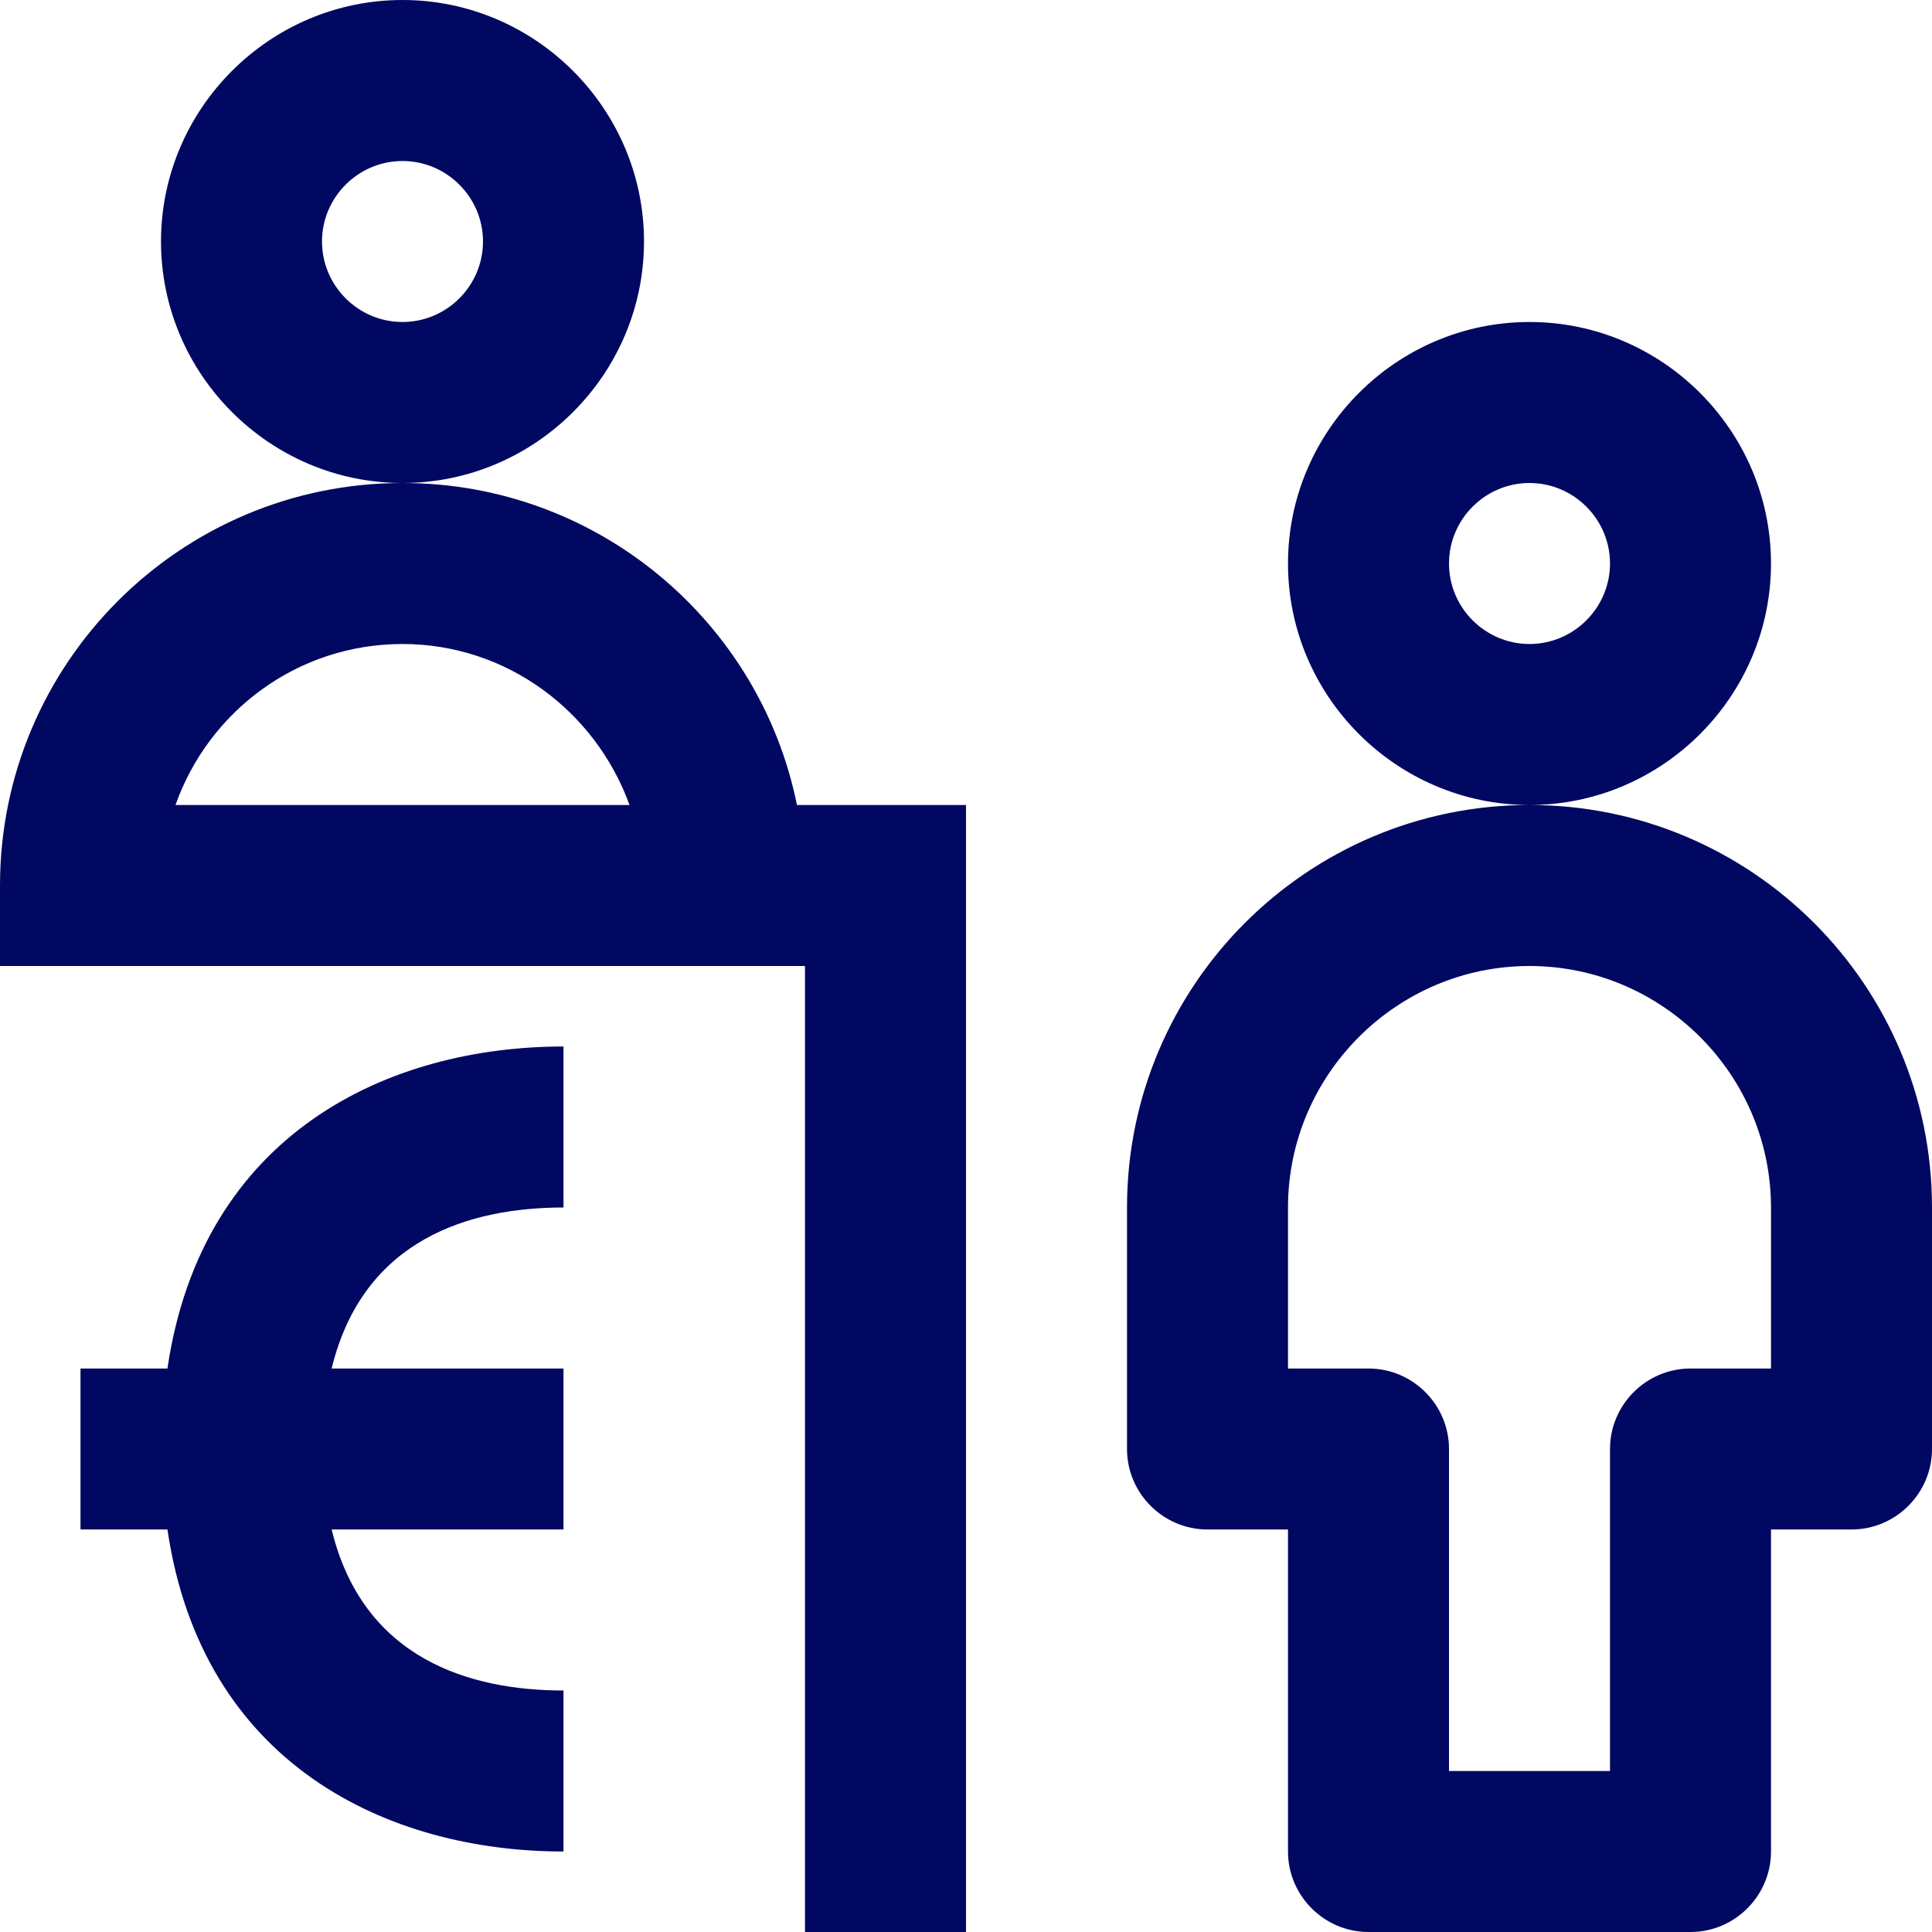 <?xml version="1.0" encoding="utf-8"?>
<svg xmlns="http://www.w3.org/2000/svg" width="110" height="110" viewBox="0 0 110 110" fill="none">
<path fill-rule="evenodd" clip-rule="evenodd" d="M36.667 13.75C36.667 6.188 30.479 0 22.917 0C15.354 0 9.167 6.188 9.167 13.75C9.167 21.312 15.354 27.5 22.917 27.5C10.267 27.5 0 37.767 0 50.417V55H45.833V110H55V45.833H45.375C43.267 35.383 34.008 27.5 22.917 27.5C30.479 27.5 36.667 21.312 36.667 13.75ZM22.917 18.333C20.396 18.333 18.333 16.271 18.333 13.75C18.333 11.229 20.396 9.167 22.917 9.167C25.438 9.167 27.5 11.229 27.5 13.75C27.5 16.271 25.438 18.333 22.917 18.333ZM100.833 32.083C100.833 24.521 94.646 18.333 87.083 18.333C79.521 18.333 73.333 24.521 73.333 32.083C73.333 39.646 79.521 45.833 87.083 45.833C94.646 45.833 100.833 39.646 100.833 32.083ZM87.083 36.667C84.562 36.667 82.5 34.604 82.5 32.083C82.5 29.562 84.562 27.5 87.083 27.5C89.604 27.5 91.667 29.562 91.667 32.083C91.667 34.604 89.604 36.667 87.083 36.667ZM32.083 105.417V96.25C26.767 96.25 20.671 94.463 18.883 87.083H32.083V77.917H18.883C20.671 70.537 26.767 68.75 32.083 68.75V59.583C22.092 59.583 11.504 64.533 9.533 77.917H4.583V87.083H9.533C11.504 100.467 22.092 105.417 32.083 105.417ZM64.167 68.75C64.167 56.1 74.433 45.833 87.083 45.833C99.733 45.833 110 56.1 110 68.75V82.5C110 85.021 107.938 87.083 105.417 87.083H100.833V105.417C100.833 107.938 98.771 110 96.25 110H77.917C75.396 110 73.333 107.938 73.333 105.417V87.083H68.75C66.229 87.083 64.167 85.021 64.167 82.5V68.75ZM96.25 77.917H100.833V68.75C100.833 61.188 94.646 55 87.083 55C79.521 55 73.333 61.188 73.333 68.75V77.917H77.917C80.438 77.917 82.5 79.979 82.5 82.5V100.833H91.667V82.5C91.667 79.979 93.729 77.917 96.25 77.917ZM35.842 45.833C33.917 40.517 28.875 36.667 22.917 36.667C16.913 36.667 11.871 40.517 9.992 45.833H35.842Z" fill="#000861"/>
</svg>